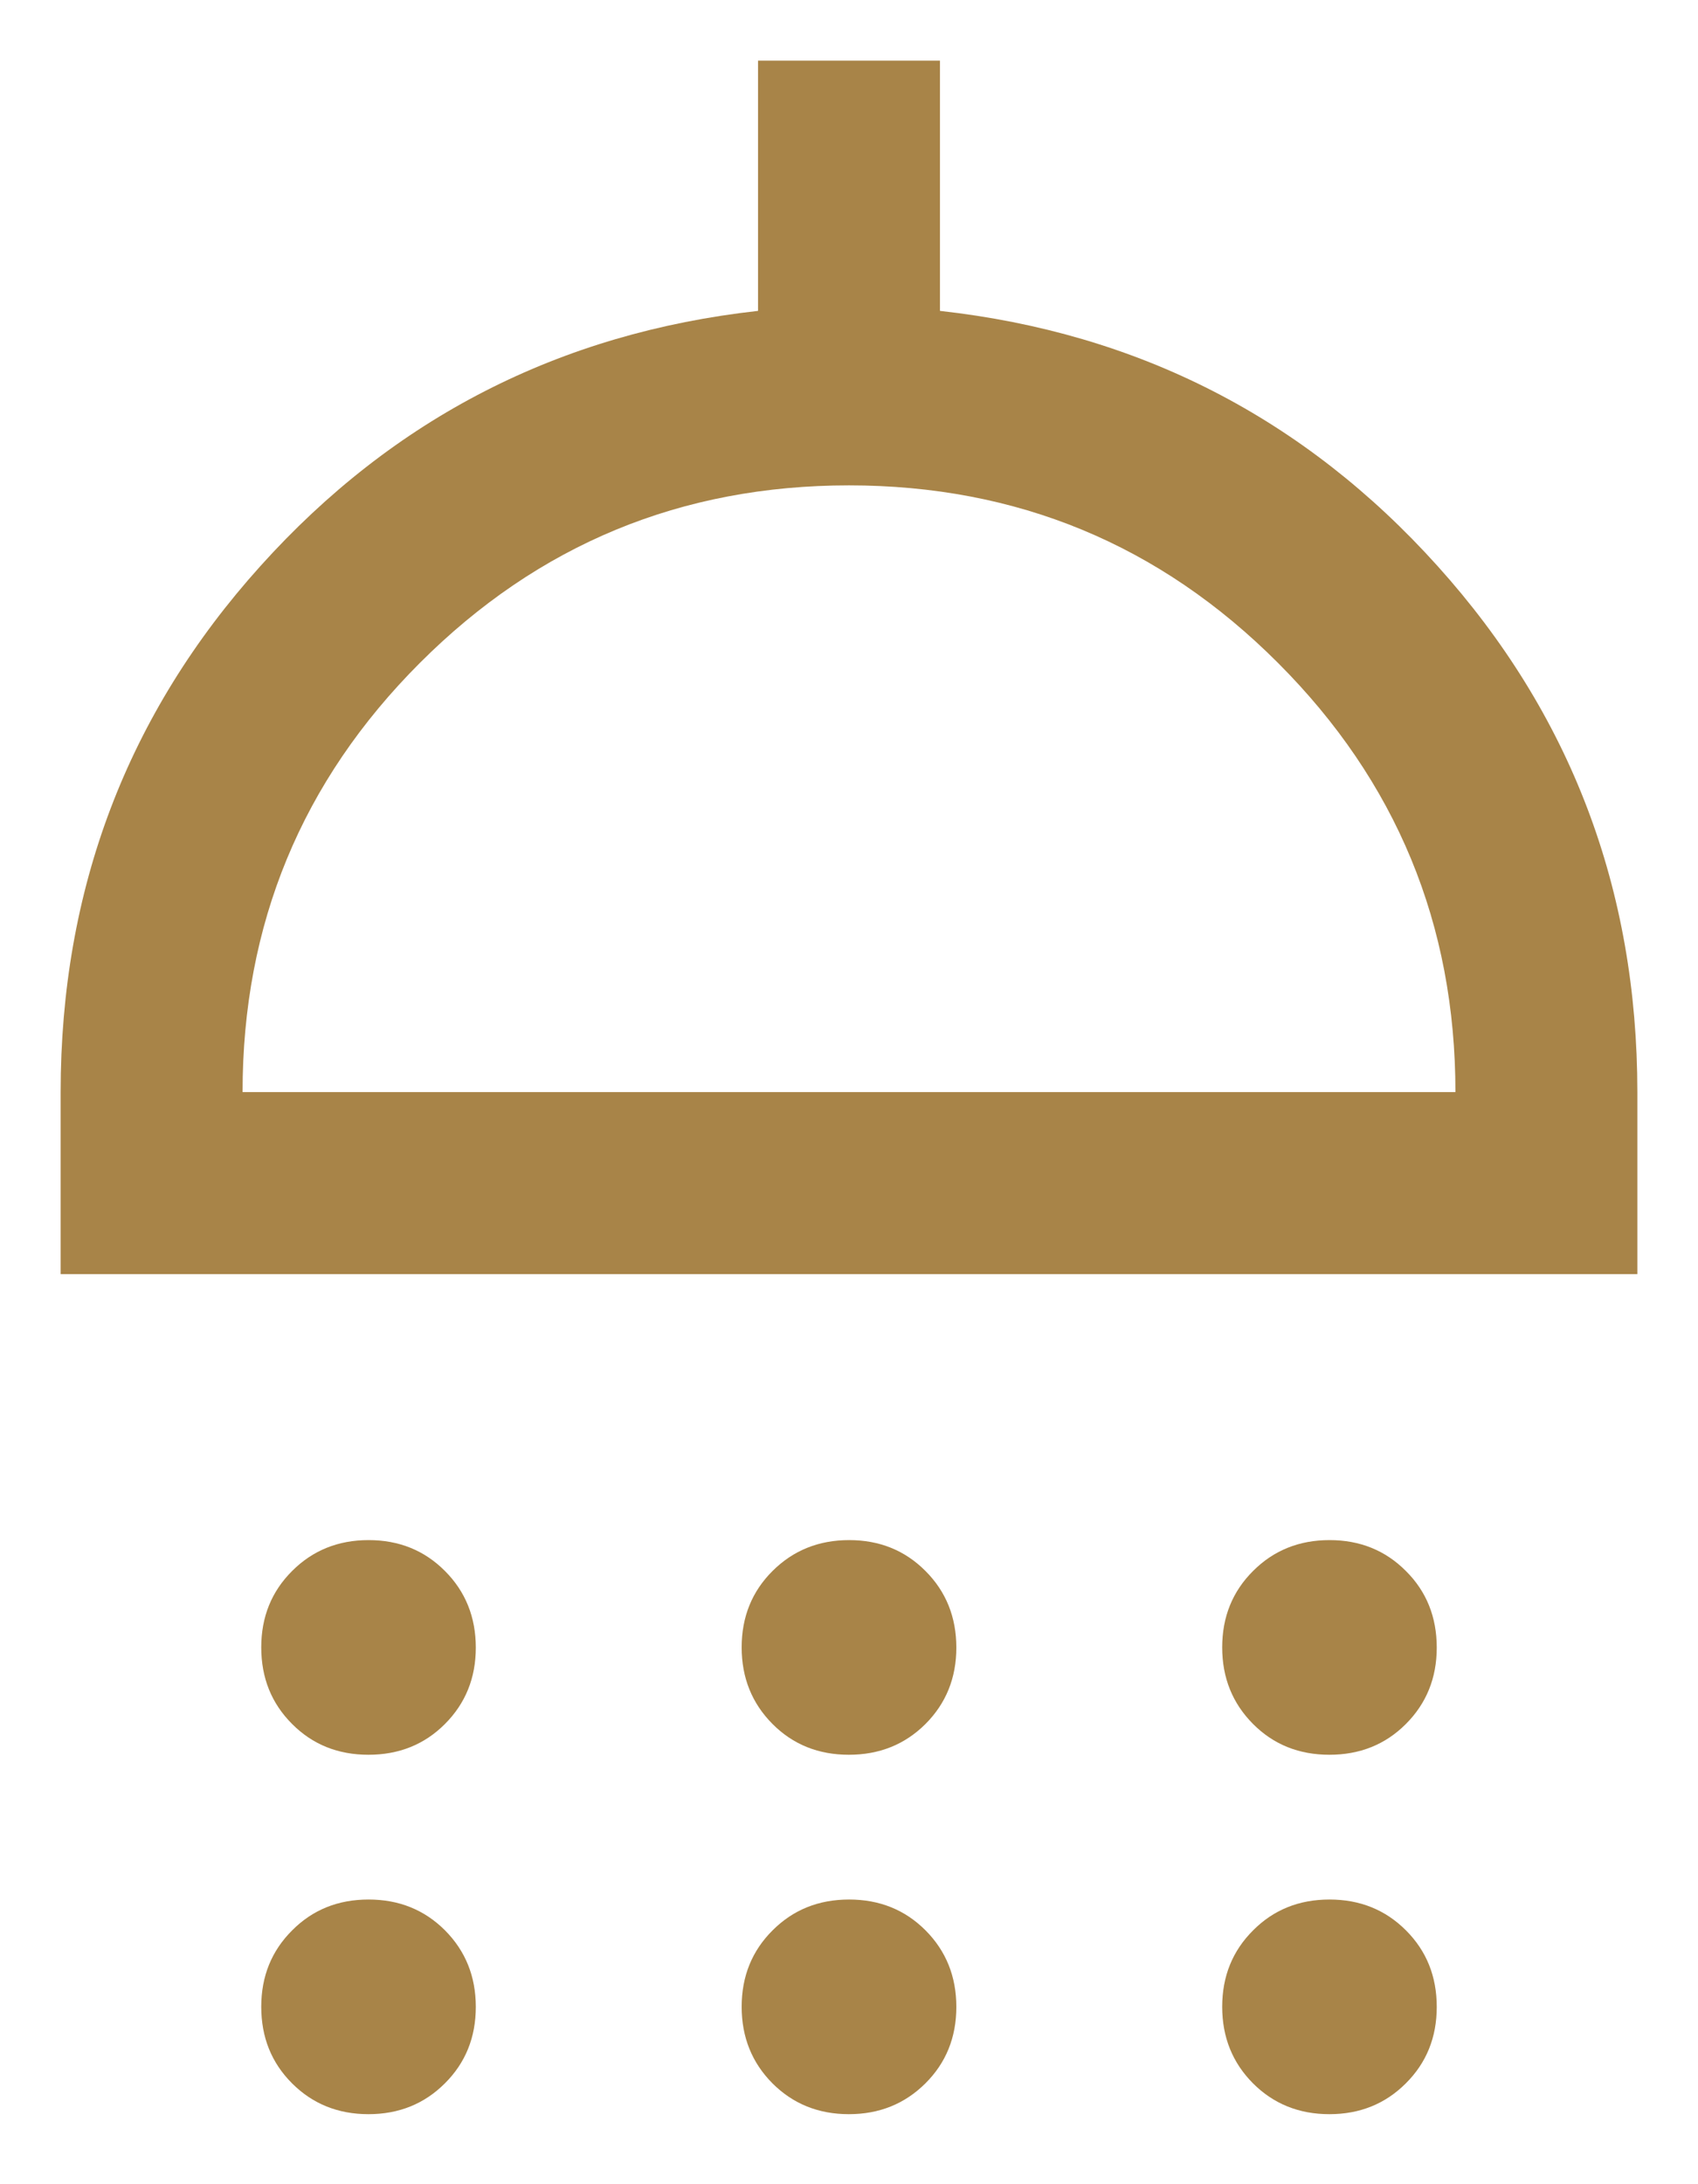 <svg width="14" height="18" viewBox="0 0 14 18" fill="none" xmlns="http://www.w3.org/2000/svg">
<path d="M3.038 14.461C2.787 14.461 2.577 14.377 2.408 14.207C2.238 14.037 2.154 13.827 2.154 13.576C2.154 13.325 2.239 13.115 2.409 12.946C2.578 12.777 2.788 12.692 3.039 12.692C3.29 12.692 3.5 12.777 3.669 12.947C3.838 13.116 3.923 13.327 3.923 13.578C3.923 13.828 3.838 14.038 3.668 14.208C3.499 14.377 3.289 14.461 3.038 14.461ZM6.999 14.461C6.748 14.461 6.538 14.377 6.369 14.207C6.2 14.037 6.115 13.827 6.115 13.576C6.115 13.325 6.2 13.115 6.37 12.946C6.54 12.777 6.75 12.692 7.001 12.692C7.252 12.692 7.462 12.777 7.631 12.947C7.8 13.116 7.885 13.327 7.885 13.578C7.885 13.828 7.8 14.038 7.63 14.208C7.46 14.377 7.25 14.461 6.999 14.461ZM10.961 14.461C10.71 14.461 10.5 14.377 10.331 14.207C10.162 14.037 10.077 13.827 10.077 13.576C10.077 13.325 10.162 13.115 10.332 12.946C10.501 12.777 10.711 12.692 10.962 12.692C11.213 12.692 11.423 12.777 11.592 12.947C11.762 13.116 11.846 13.327 11.846 13.578C11.846 13.828 11.761 14.038 11.591 14.208C11.422 14.377 11.212 14.461 10.961 14.461ZM0.5 10.5V9C0.5 7.33 1.049 5.884 2.147 4.665C3.245 3.445 4.613 2.744 6.25 2.562V0.5H7.75V2.562C9.387 2.744 10.755 3.445 11.853 4.665C12.951 5.884 13.5 7.33 13.5 9V10.5H0.5ZM2 9H12C12 7.617 11.512 6.438 10.537 5.463C9.562 4.487 8.383 4 7 4C5.617 4 4.438 4.487 3.462 5.463C2.487 6.438 2 7.617 2 9ZM3.038 17.423C2.787 17.423 2.577 17.338 2.408 17.169C2.238 16.999 2.154 16.789 2.154 16.538C2.154 16.287 2.239 16.077 2.409 15.908C2.578 15.738 2.788 15.654 3.039 15.654C3.29 15.654 3.5 15.739 3.669 15.908C3.838 16.078 3.923 16.288 3.923 16.539C3.923 16.79 3.838 17 3.668 17.169C3.499 17.338 3.289 17.423 3.038 17.423ZM6.999 17.423C6.748 17.423 6.538 17.338 6.369 17.169C6.2 16.999 6.115 16.789 6.115 16.538C6.115 16.287 6.2 16.077 6.37 15.908C6.54 15.738 6.75 15.654 7.001 15.654C7.252 15.654 7.462 15.739 7.631 15.908C7.8 16.078 7.885 16.288 7.885 16.539C7.885 16.79 7.8 17 7.63 17.169C7.46 17.338 7.25 17.423 6.999 17.423ZM10.961 17.423C10.71 17.423 10.5 17.338 10.331 17.169C10.162 16.999 10.077 16.789 10.077 16.538C10.077 16.287 10.162 16.077 10.332 15.908C10.501 15.738 10.711 15.654 10.962 15.654C11.213 15.654 11.423 15.739 11.592 15.908C11.762 16.078 11.846 16.288 11.846 16.539C11.846 16.79 11.761 17 11.591 17.169C11.422 17.338 11.212 17.423 10.961 17.423Z" fill="#A88448"/>
</svg>
